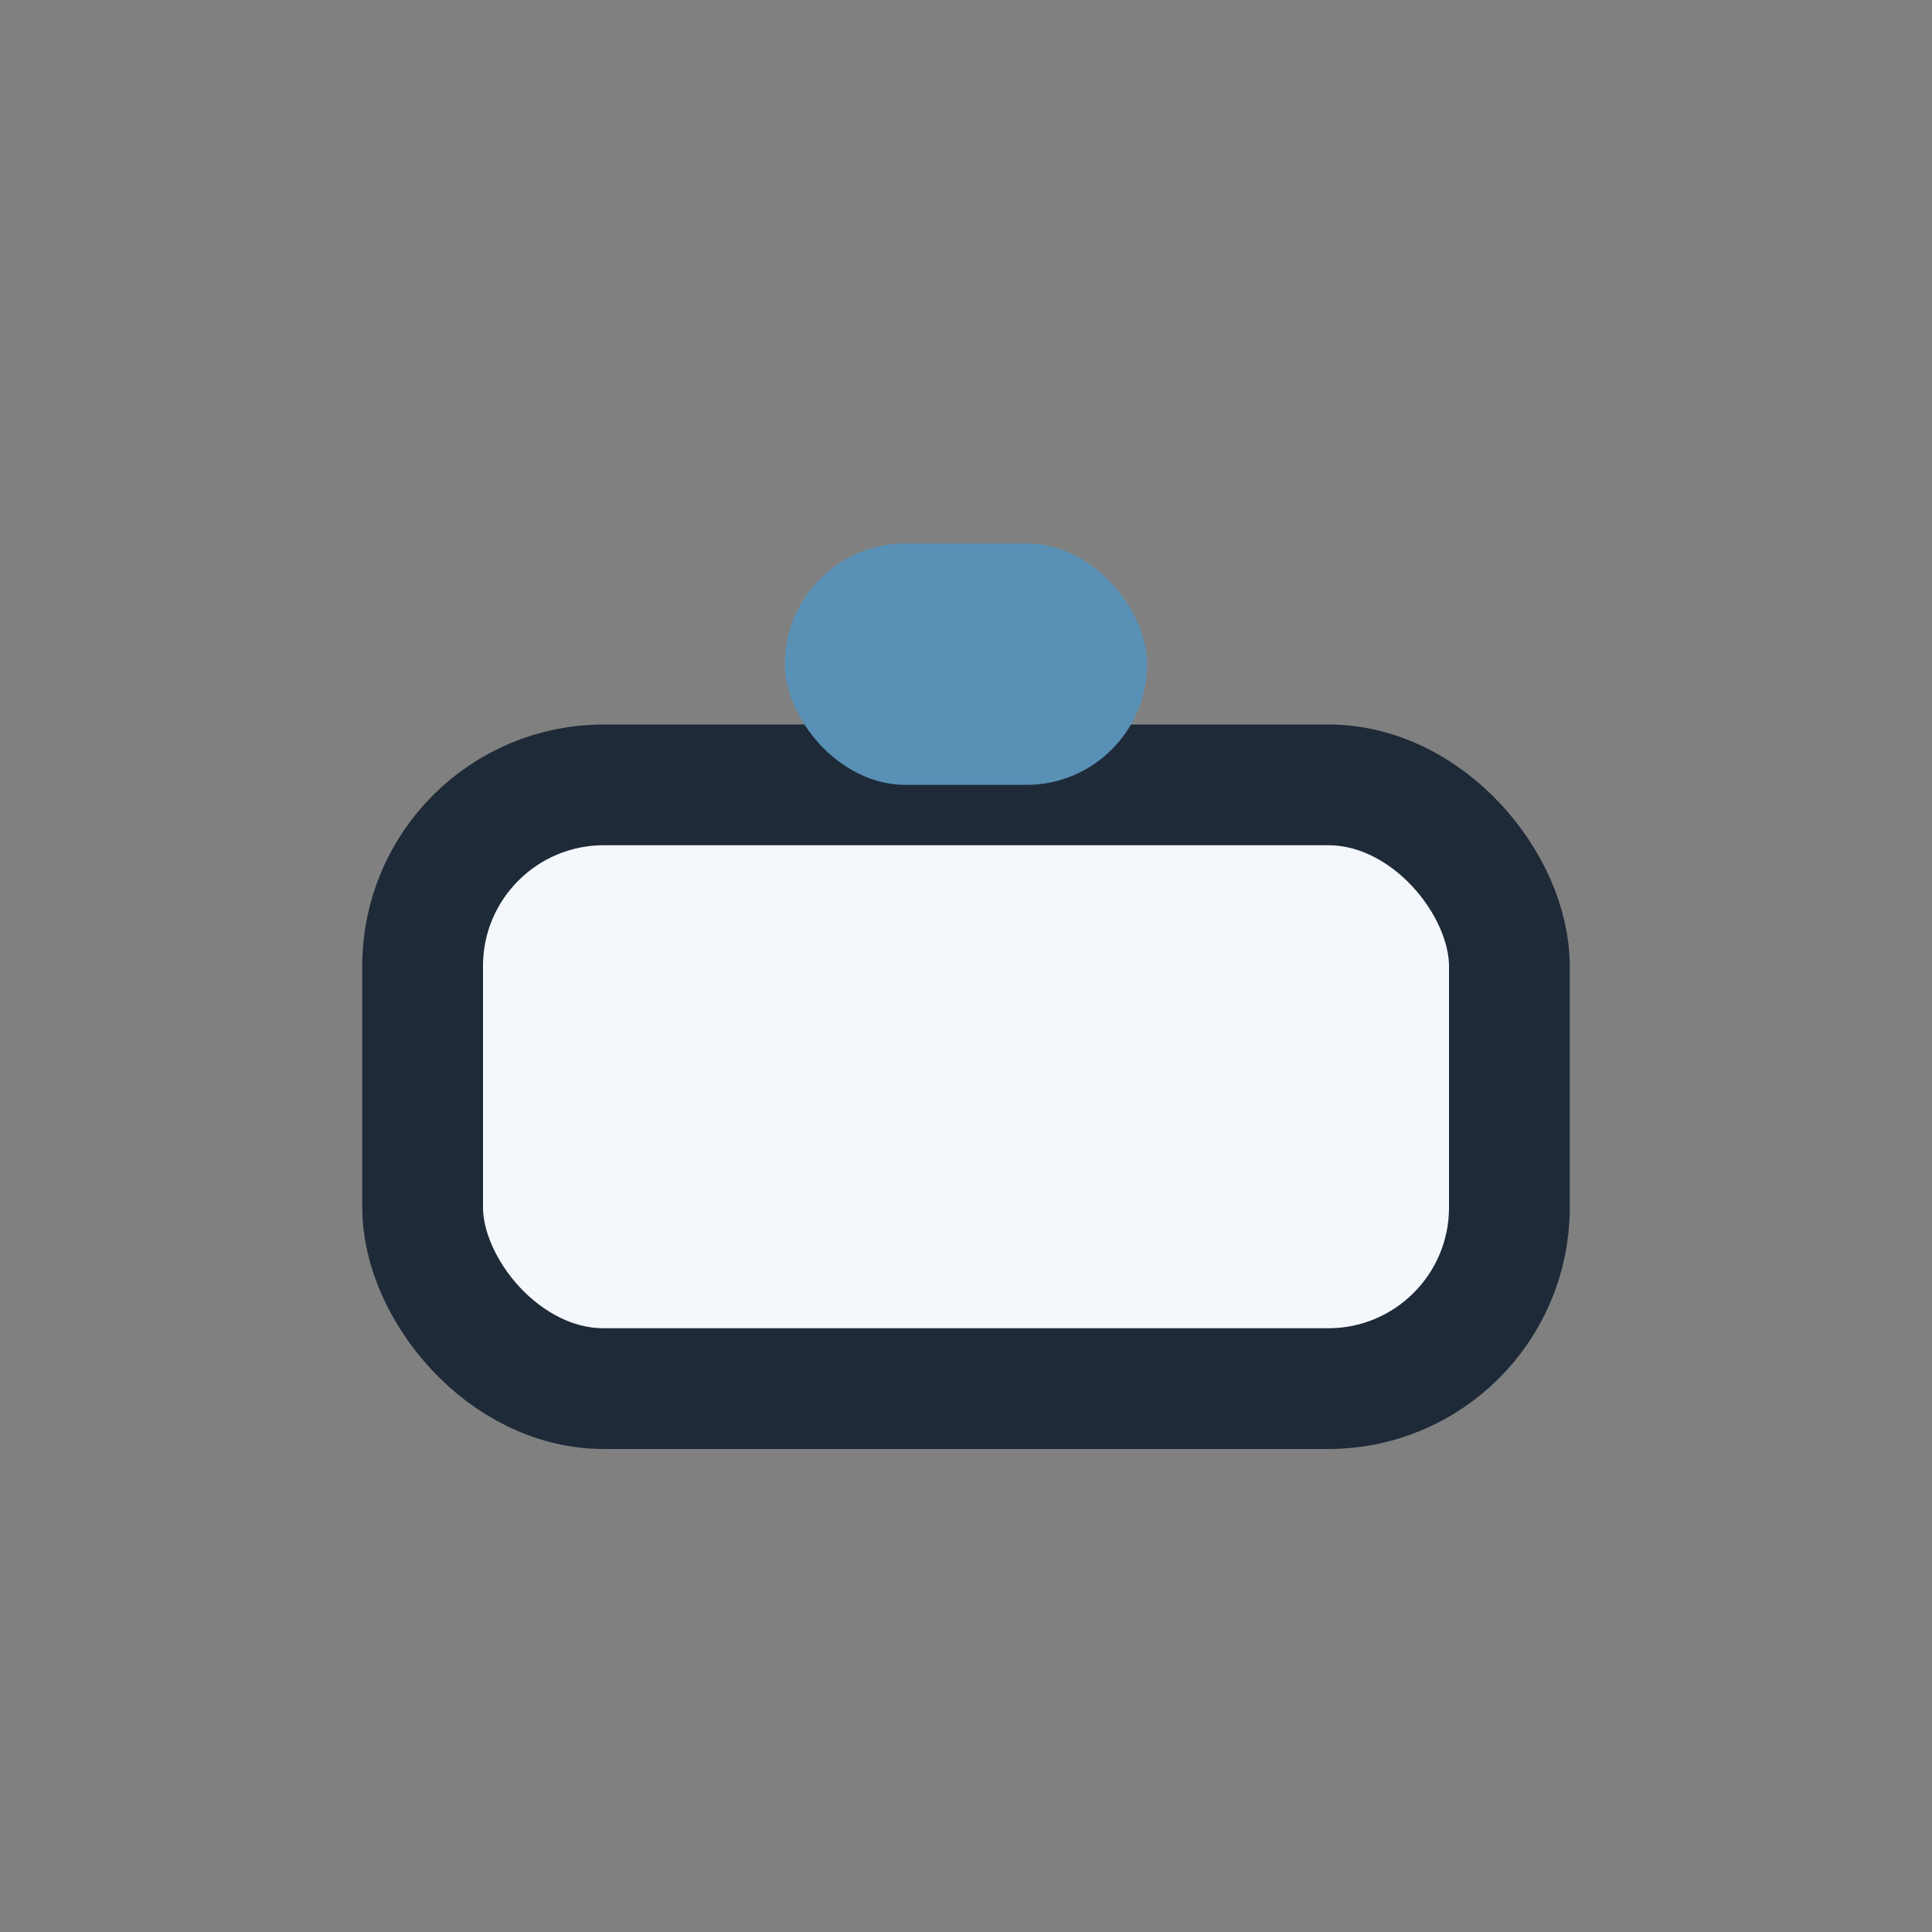 <?xml version="1.0" encoding="UTF-8"?>
<svg xmlns="http://www.w3.org/2000/svg" width="32" height="32" viewBox="0 0 32 32"><rect x="0" y="0" width="32" height="32" fill="#808080" stroke="none"/><rect x="7" y="13" width="18" height="10" rx="3" fill="#F4F7FB" stroke="#1E2A38" stroke-width="2"/><rect x="13" y="9" width="6" height="4" rx="2" fill="#5991B6"/></svg>